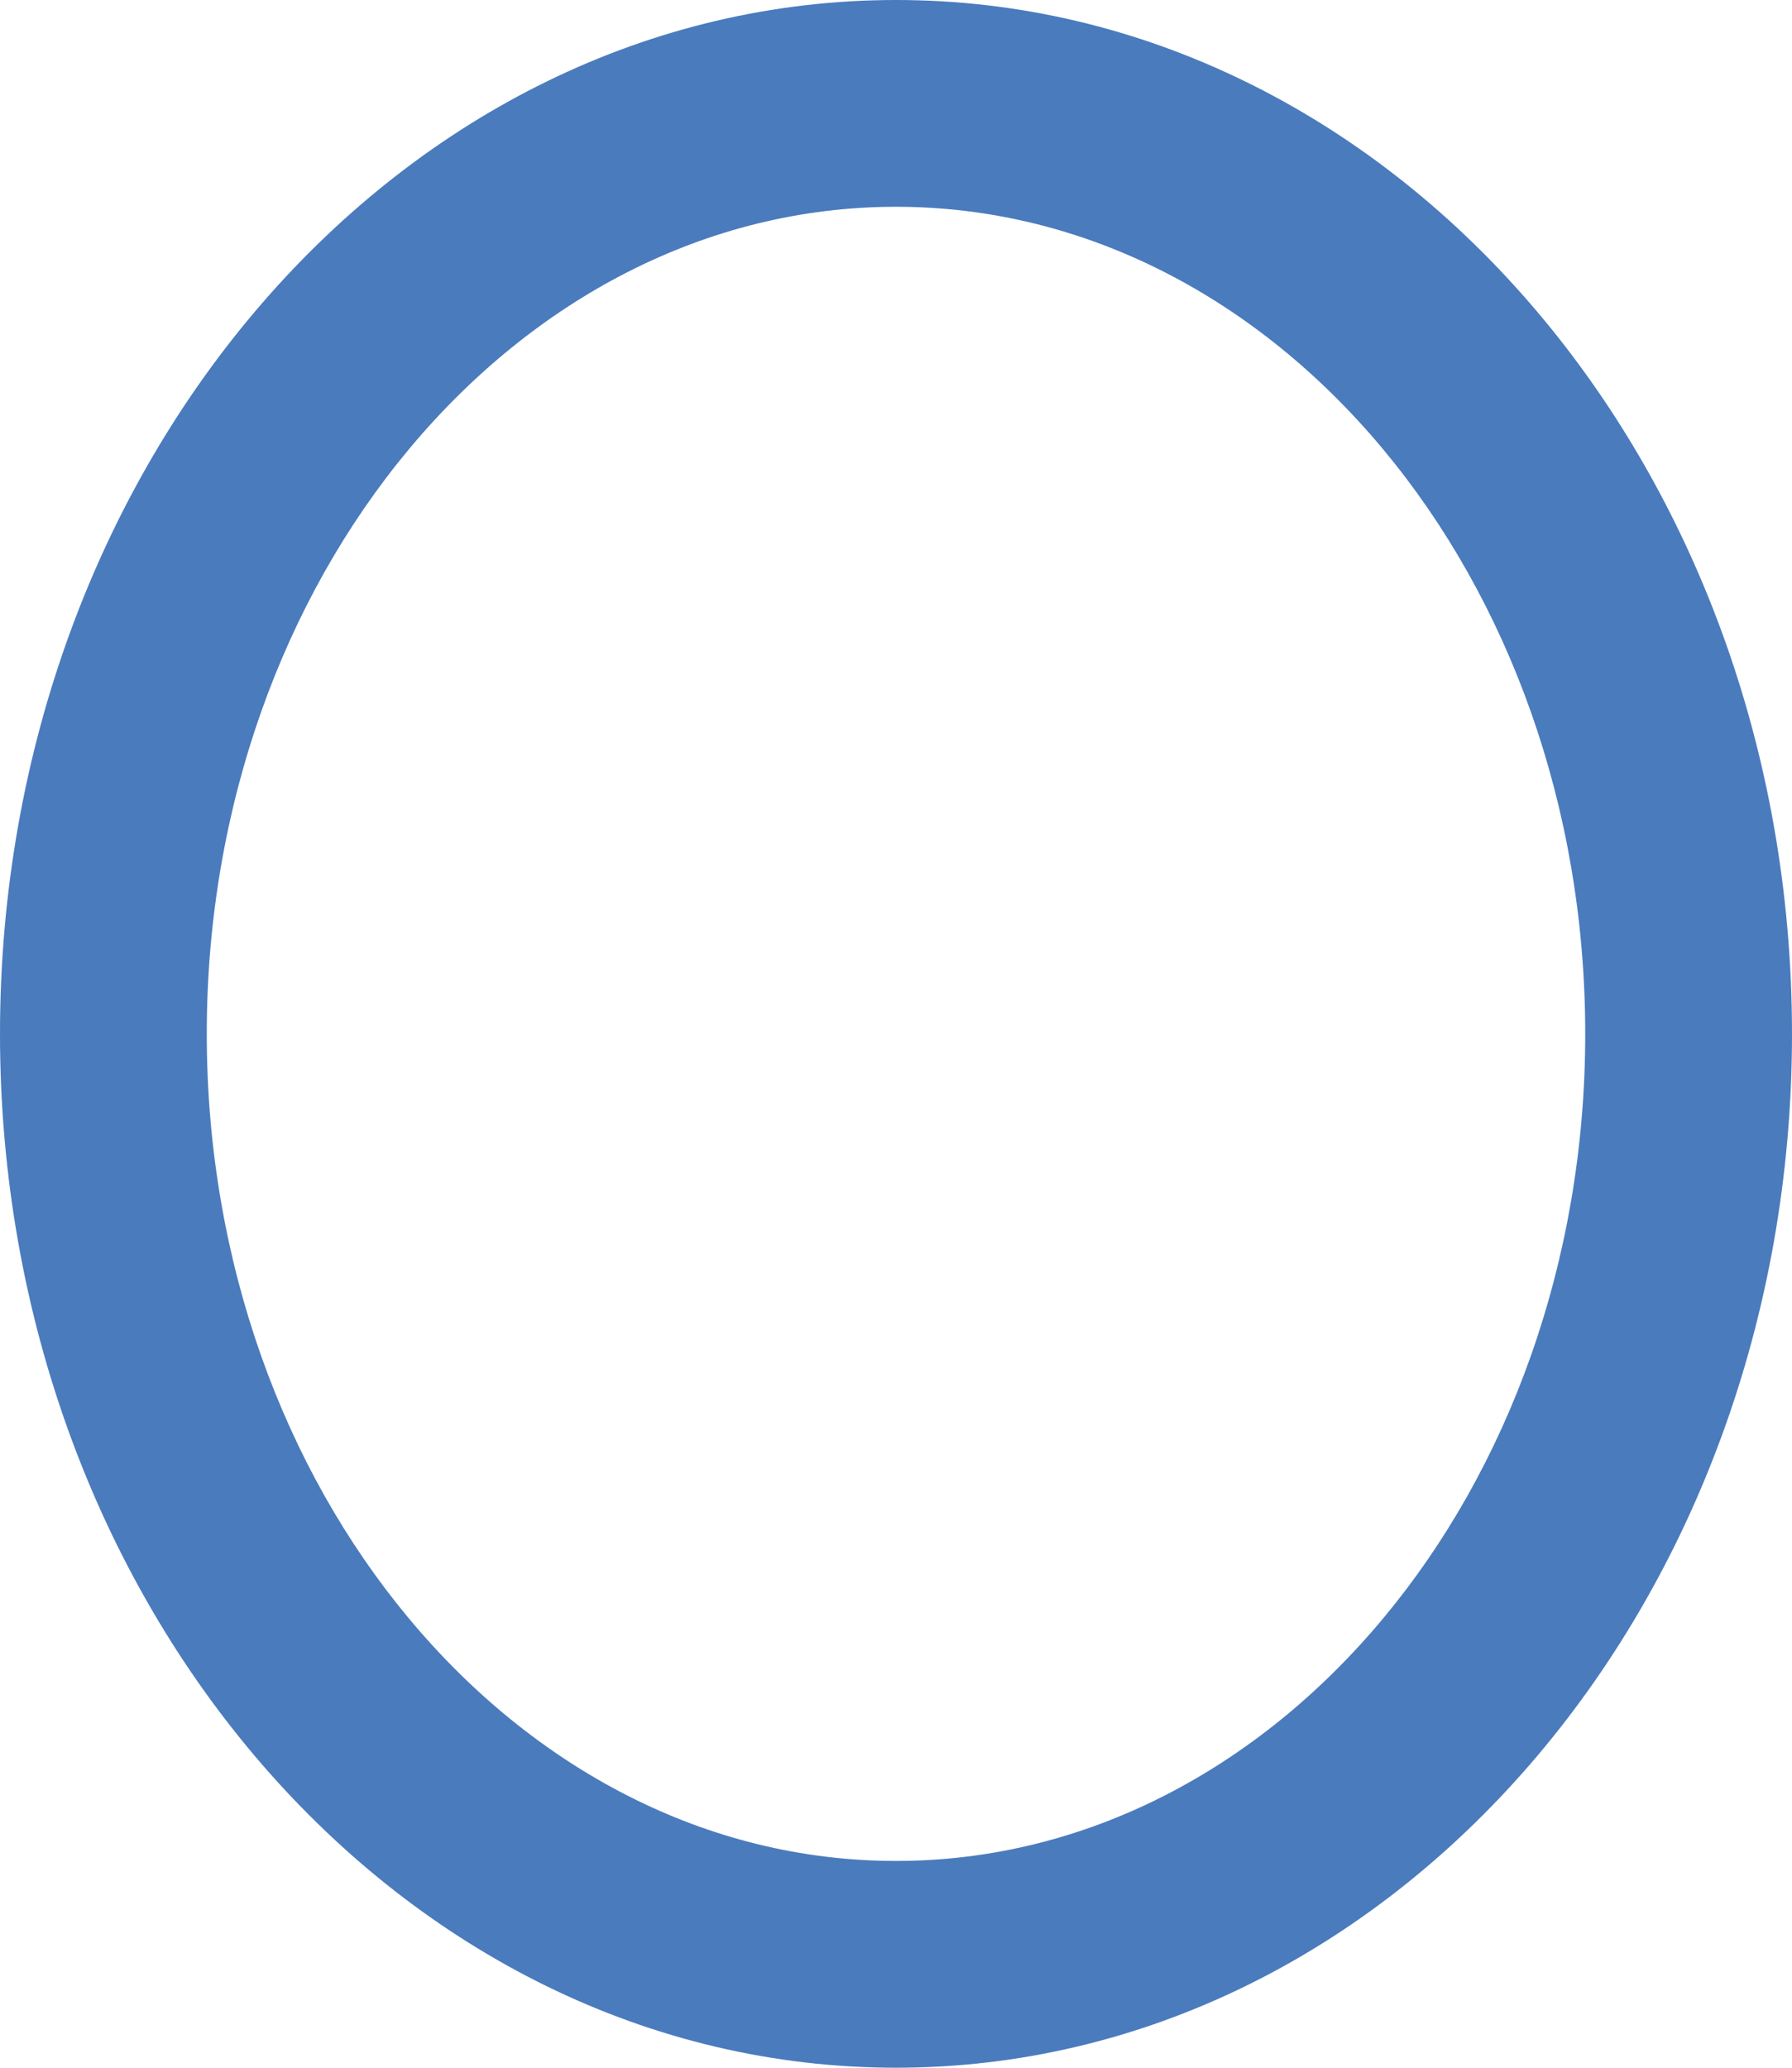 <svg xmlns="http://www.w3.org/2000/svg" width="26" height="30" viewBox="0 0 26 30"><g fill="none"><path d="M13,0c7.18,0,13,6.716,13,15S20.18,30,13,30,0,23.284,0,15,5.82,0,13,0Z" stroke="none"></path><path d="M 13 3 C 7.486 3 3 8.383 3 15 C 3 21.617 7.486 27 13 27 C 18.514 27 23 21.617 23 15 C 23 8.383 18.514 3 13 3 M 13 0 C 20.18 0 26 6.716 26 15 C 26 23.284 20.18 30 13 30 C 5.82 30 0 23.284 0 15 C 0 6.716 5.82 0 13 0 Z" stroke="none" fill="#4a7bbd"></path></g></svg>